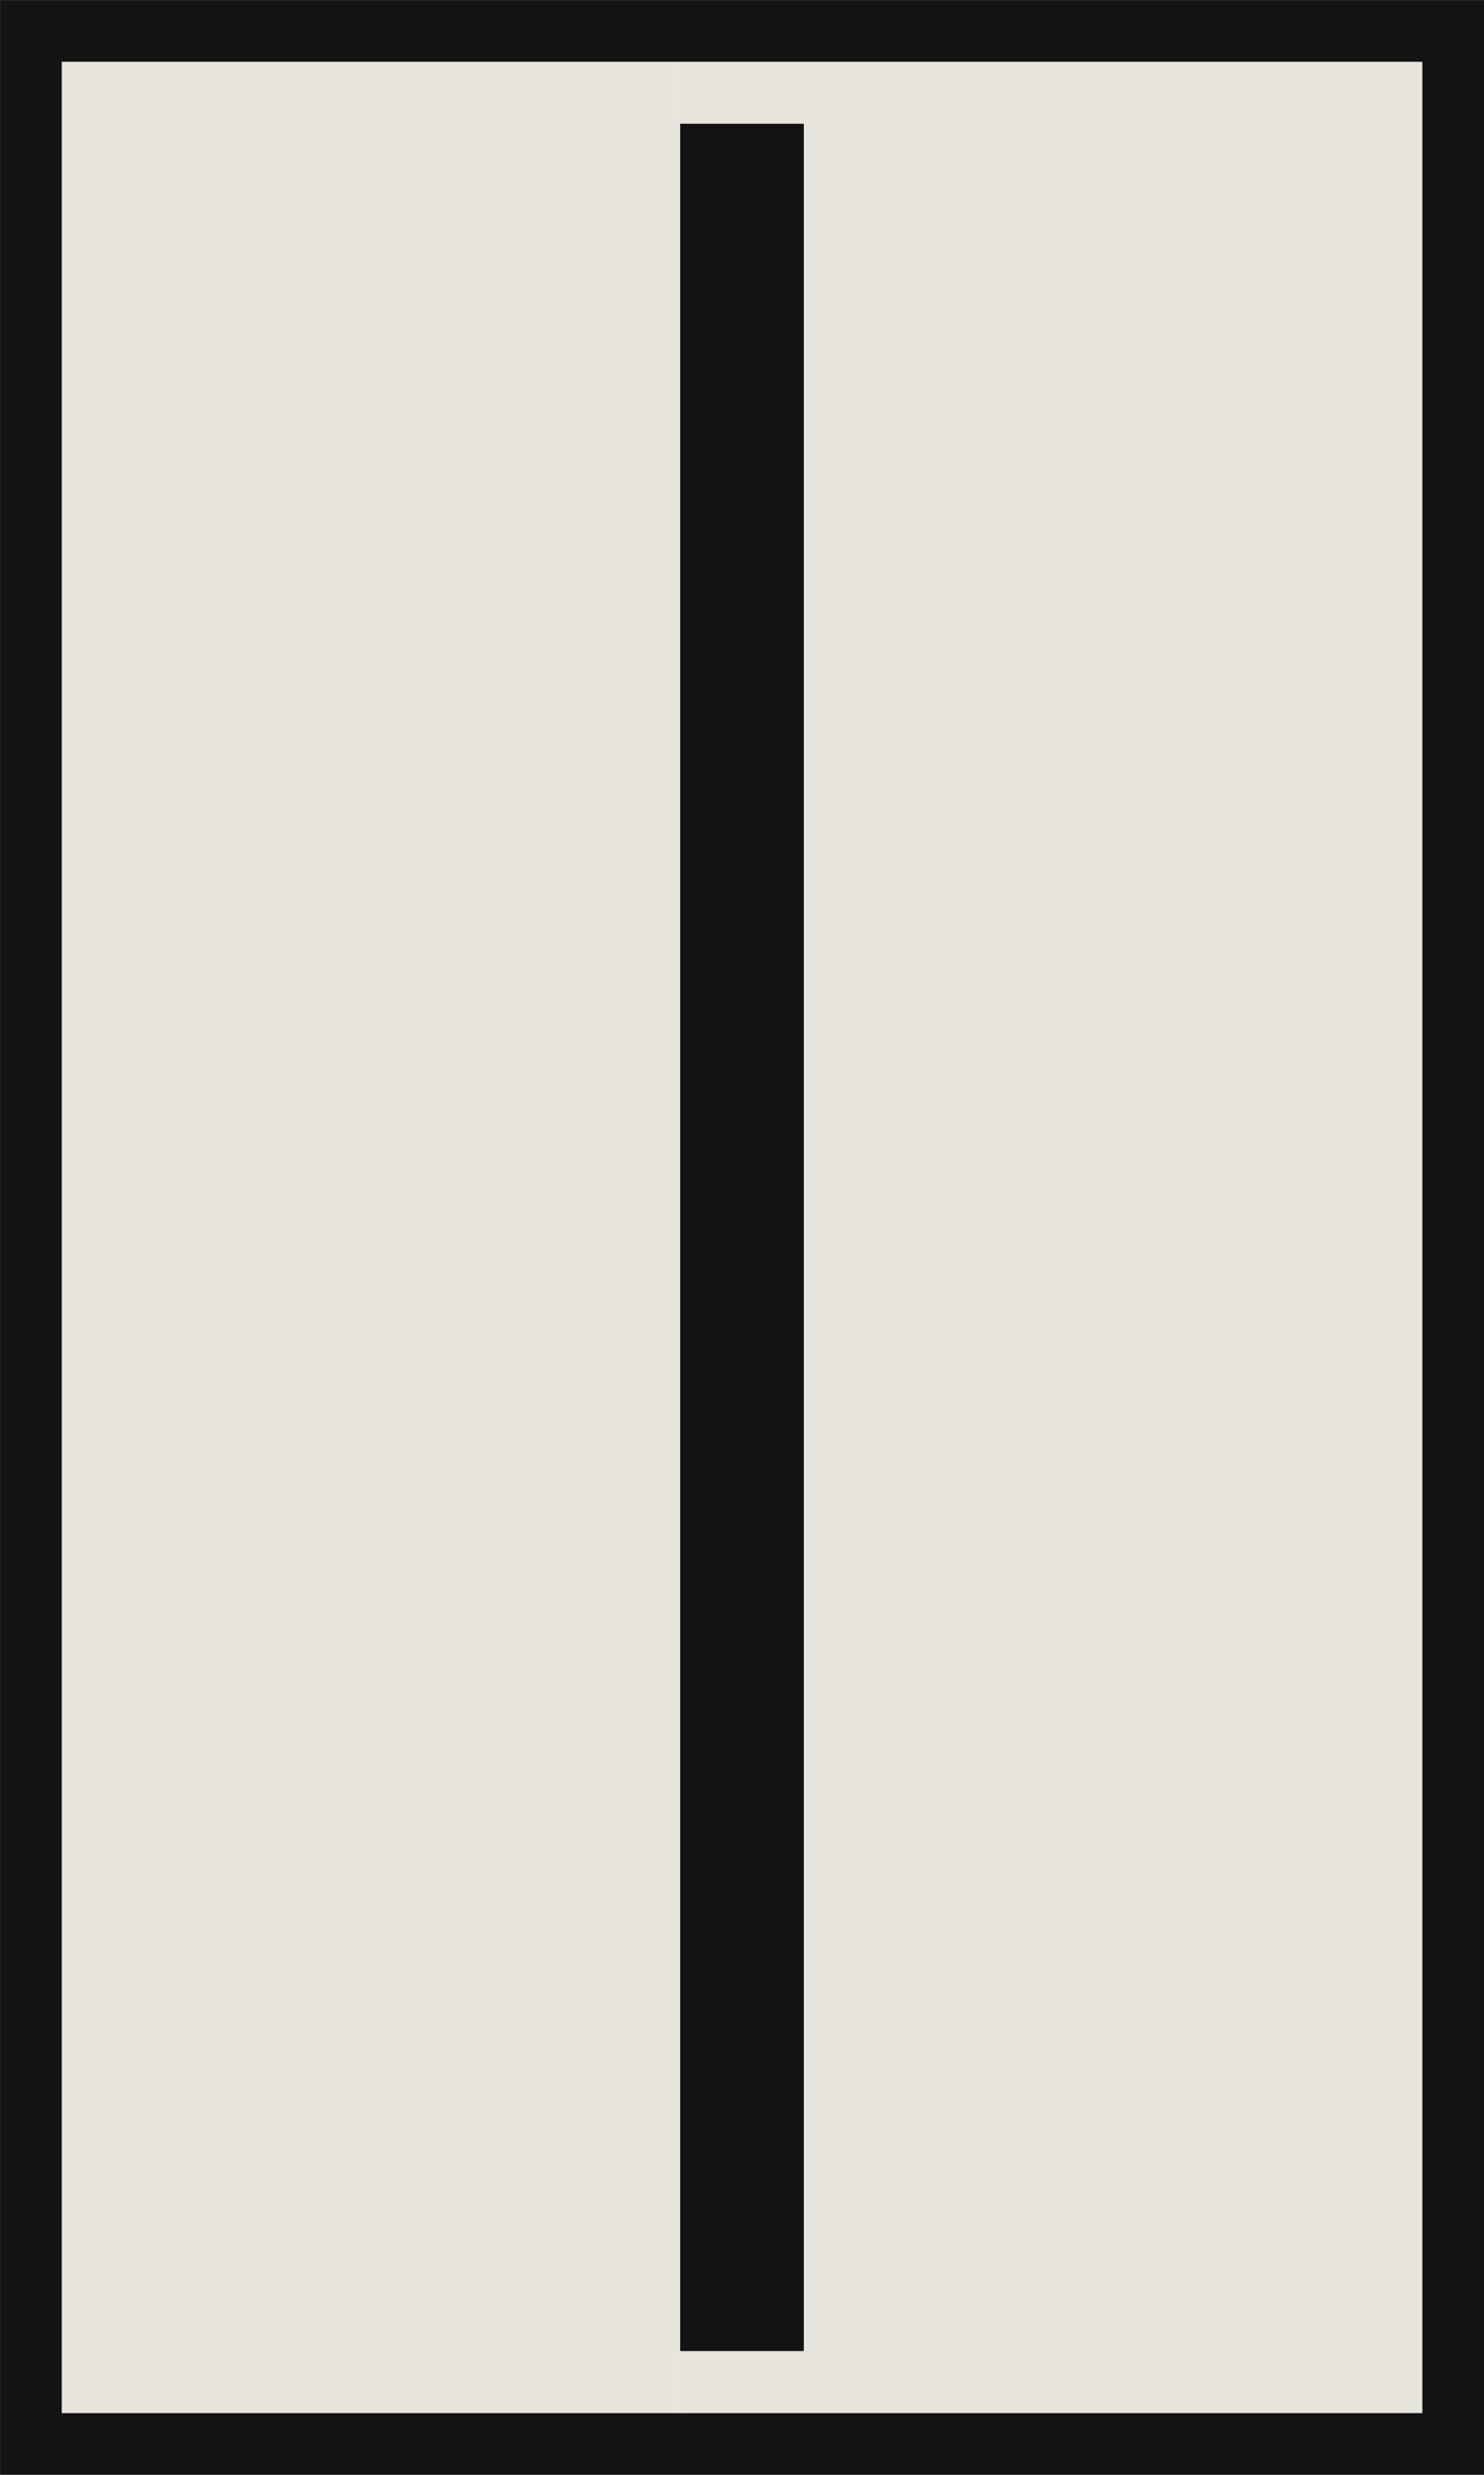 <?xml version="1.0" encoding="UTF-8" standalone="no"?>
<!-- Created with Inkscape (http://www.inkscape.org/) -->

<svg
   xmlns:dc="http://purl.org/dc/elements/1.1/"
   xmlns:cc="http://creativecommons.org/ns#"
   xmlns:rdf="http://www.w3.org/1999/02/22-rdf-syntax-ns#"
   xmlns:svg="http://www.w3.org/2000/svg"
   xmlns="http://www.w3.org/2000/svg"
   xmlns:xlink="http://www.w3.org/1999/xlink"
   xmlns:sodipodi="http://sodipodi.sourceforge.net/DTD/sodipodi-0.dtd"
   xmlns:inkscape="http://www.inkscape.org/namespaces/inkscape"
   id="svg2"
   version="1.1"
   inkscape:version="0.92.3 (2405546, 2018-03-11)"
   width="12"
   height="20"
   sodipodi:docname="hslider_fg_hi.svg"
   inkscape:export-filename="/home/olaf/src/cinelerra-gg/cin5/cinelerra-5.1/plugins/theme_neophyte/data/hslider_fg_hi.png"
   inkscape:export-xdpi="96"
   inkscape:export-ydpi="96">
  <defs
     id="defs6">
    <linearGradient
       inkscape:collect="always"
       id="linearGradient3598">
      <stop
         style="stop-color:#ffffff;stop-opacity:1;"
         offset="0"
         id="stop3601" />
      <stop
         style="stop-color:#ffffff;stop-opacity:0;"
         offset="1"
         id="stop3603" />
    </linearGradient>
    <linearGradient
       id="linearGradient3596">
      <stop
         style="stop-color:#cccccc;stop-opacity:1;"
         offset="0"
         id="stop3598" />
      <stop
         style="stop-color:#cccccc;stop-opacity:0;"
         offset="1"
         id="stop3600" />
    </linearGradient>
    <inkscape:perspective
       sodipodi:type="inkscape:persp3d"
       inkscape:vp_x="0 : 0.5 : 1"
       inkscape:vp_y="0 : 1000 : 0"
       inkscape:vp_z="1 : 0.5 : 1"
       inkscape:persp3d-origin="0.5 : 0.33333333 : 1"
       id="perspective10" />
    <linearGradient
       inkscape:collect="always"
       xlink:href="#linearGradient3598"
       id="linearGradient3605"
       x1="6"
       y1="1.231"
       x2="6"
       y2="5.984"
       gradientUnits="userSpaceOnUse"
       gradientTransform="matrix(1,0,0,1.271,0,-0.334)" />
  </defs>
  <sodipodi:namedview
     pagecolor="#ffffff"
     bordercolor="#666666"
     borderopacity="1"
     objecttolerance="10"
     gridtolerance="10"
     guidetolerance="10"
     inkscape:pageopacity="1"
     inkscape:pageshadow="2"
     inkscape:window-width="1316"
     inkscape:window-height="744"
     id="namedview4"
     showgrid="false"
     inkscape:zoom="21"
     inkscape:cx="3.7940922"
     inkscape:cy="5.9665126"
     inkscape:window-x="50"
     inkscape:window-y="24"
     inkscape:window-maximized="1"
     inkscape:current-layer="layer4"
     inkscape:showpageshadow="false" />
  <g
     inkscape:groupmode="layer"
     id="layer3"
     inkscape:label="Layer 1"
     sodipodi:insensitive="true"
     style="display:none">
    <rect
       style="fill:none;stroke:none"
       id="rect2818"
       width="11.017"
       height="19.915"
       x="3.825"
       y="-0.012" />
    <rect
       style="fill:#4d4d4d;stroke:#1a1a1a;stroke-width:0.959;stroke-miterlimit:4;stroke-dasharray:none;stroke-opacity:1"
       id="rect2820"
       width="11.041"
       height="19.041"
       x="0.479"
       y="0.479"
       ry="1.856" />
    <path
       style="opacity:0.4;fill:url(#linearGradient3605);fill-opacity:1;stroke:none"
       d="m 2.784,1.231 c -0.904,0 -1.649,0.768 -1.649,1.699 v 5.664 C 2.626,6.668 4.957,5.422 7.567,5.422 c 1.17,0 2.292,0.26 3.298,0.708 V 2.93 c 0,-0.932 -0.745,-1.699 -1.649,-1.699 z"
       id="rect2821"
       inkscape:connector-curvature="0" />
    <rect
       style="fill:#000000;fill-opacity:1;stroke:none"
       id="rect3607"
       width="6"
       height="1"
       x="3"
       y="8"
       ry="0.5" />
    <rect
       ry="0.5"
       y="11"
       x="3"
       height="1"
       width="6"
       id="rect3609"
       style="fill:#000000;fill-opacity:1;stroke:none" />
  </g>
  <g
     inkscape:groupmode="layer"
     id="layer4"
     inkscape:label="Layer 2">
    <rect
       style="fill:#e6e4dd;fill-opacity:1;stroke:none;stroke-width:0.693;stroke-miterlimit:4;stroke-dasharray:none;stroke-opacity:1"
       id="rect2820-9-76-9-91-0"
       width="5.5"
       height="20"
       x="-4.5523047e-06"
       y="0"
       ry="0" />
    <rect
       style="fill:#e6e4dd;fill-opacity:1;stroke:none;stroke-width:0.754;stroke-miterlimit:4;stroke-dasharray:none;stroke-opacity:1"
       id="rect2820-9-76-9-1-0-4"
       width="6.5"
       height="20"
       x="5.5"
       y="0"
       ry="0" />
    <rect
       style="fill:none;fill-opacity:1;stroke:#141414;stroke-width:0.499;stroke-miterlimit:4;stroke-dasharray:none;stroke-opacity:1"
       id="rect2820-9-76-9-4-7-8"
       width="11.501"
       height="19.501"
       x="0.25"
       y="0.25"
       ry="0" />
    <rect
       style="fill:#121212;fill-opacity:1;stroke:none;stroke-width:0.281;stroke-miterlimit:4;stroke-dasharray:none;stroke-opacity:1"
       id="rect2820-9-76-9-9-5-0"
       width="1"
       height="18"
       x="5.5"
       y="1"
       ry="0" />
  </g>
</svg>
